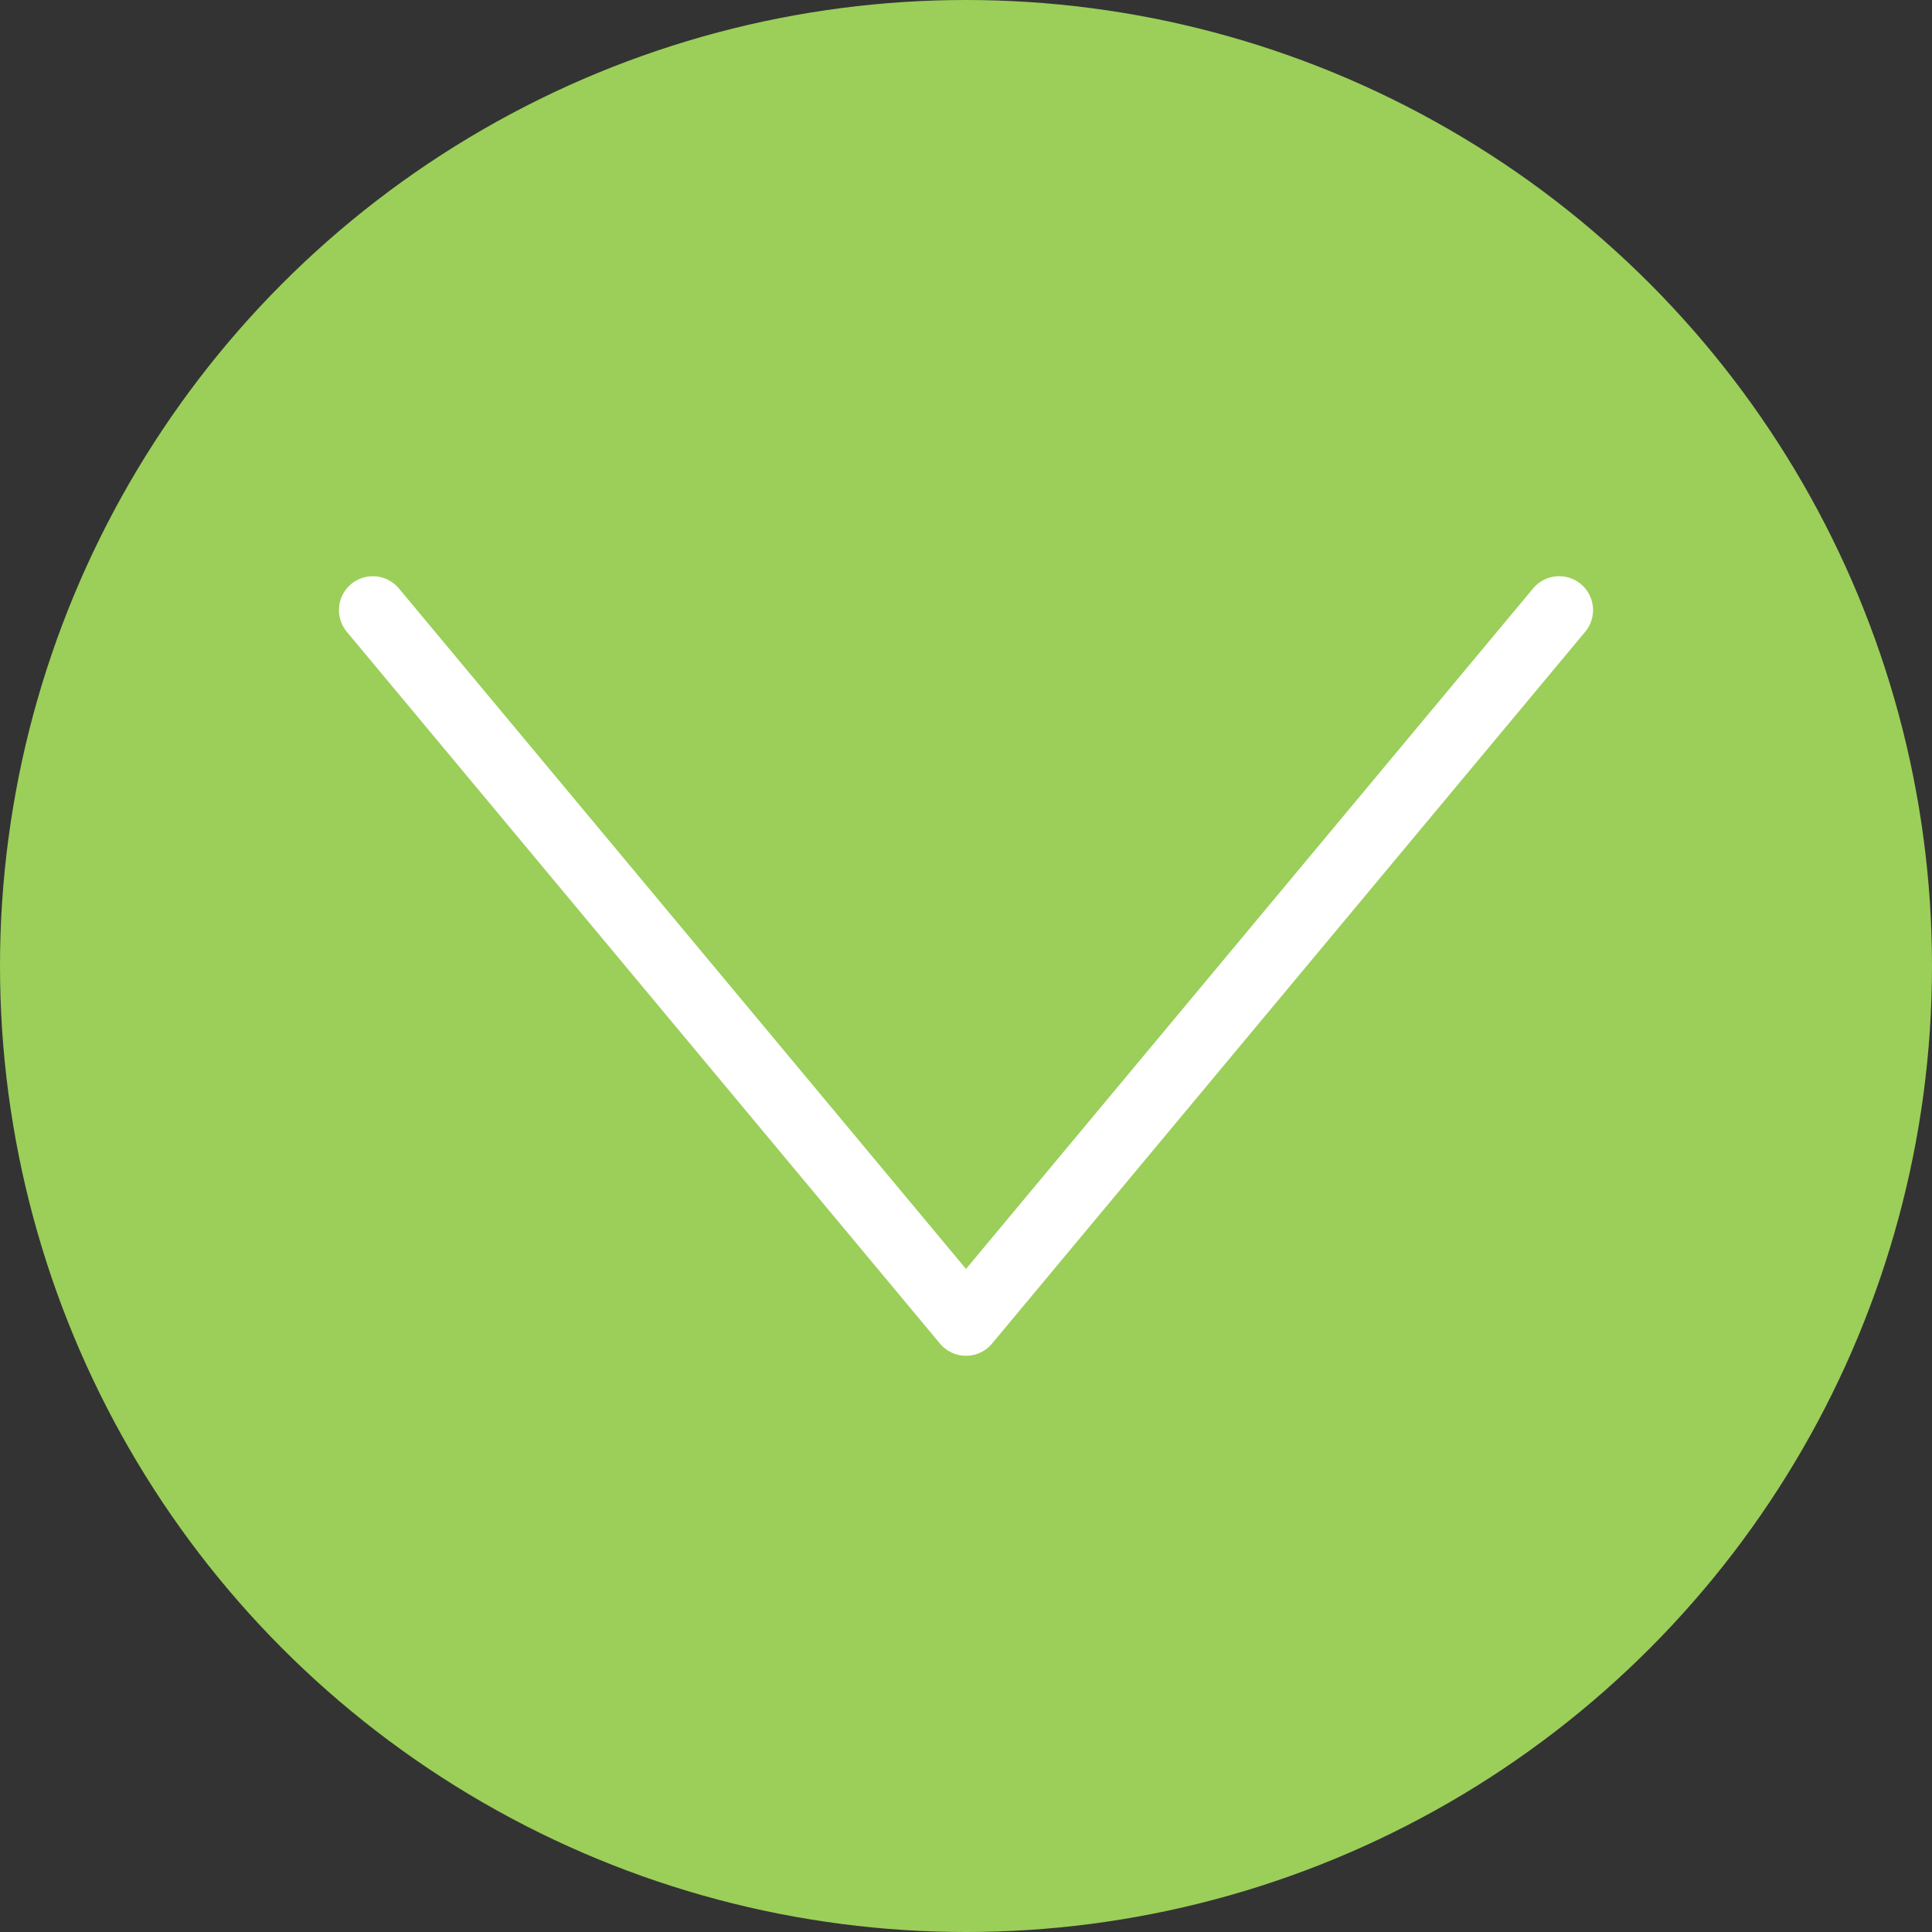 <?xml version="1.0" encoding="UTF-8"?> <svg xmlns="http://www.w3.org/2000/svg" width="57" height="57" viewBox="0 0 57 57" fill="none"><rect x="0" y="0" width="57" height="57" fill="#333333" stroke="none"/> <circle cx="28.5" cy="28.5" r="28.5" fill="#9BCF59"></circle> <path d="M11 18L28.5 39L46 18" stroke="white" stroke-width="2" stroke-linecap="round" stroke-linejoin="round"></path> </svg> 